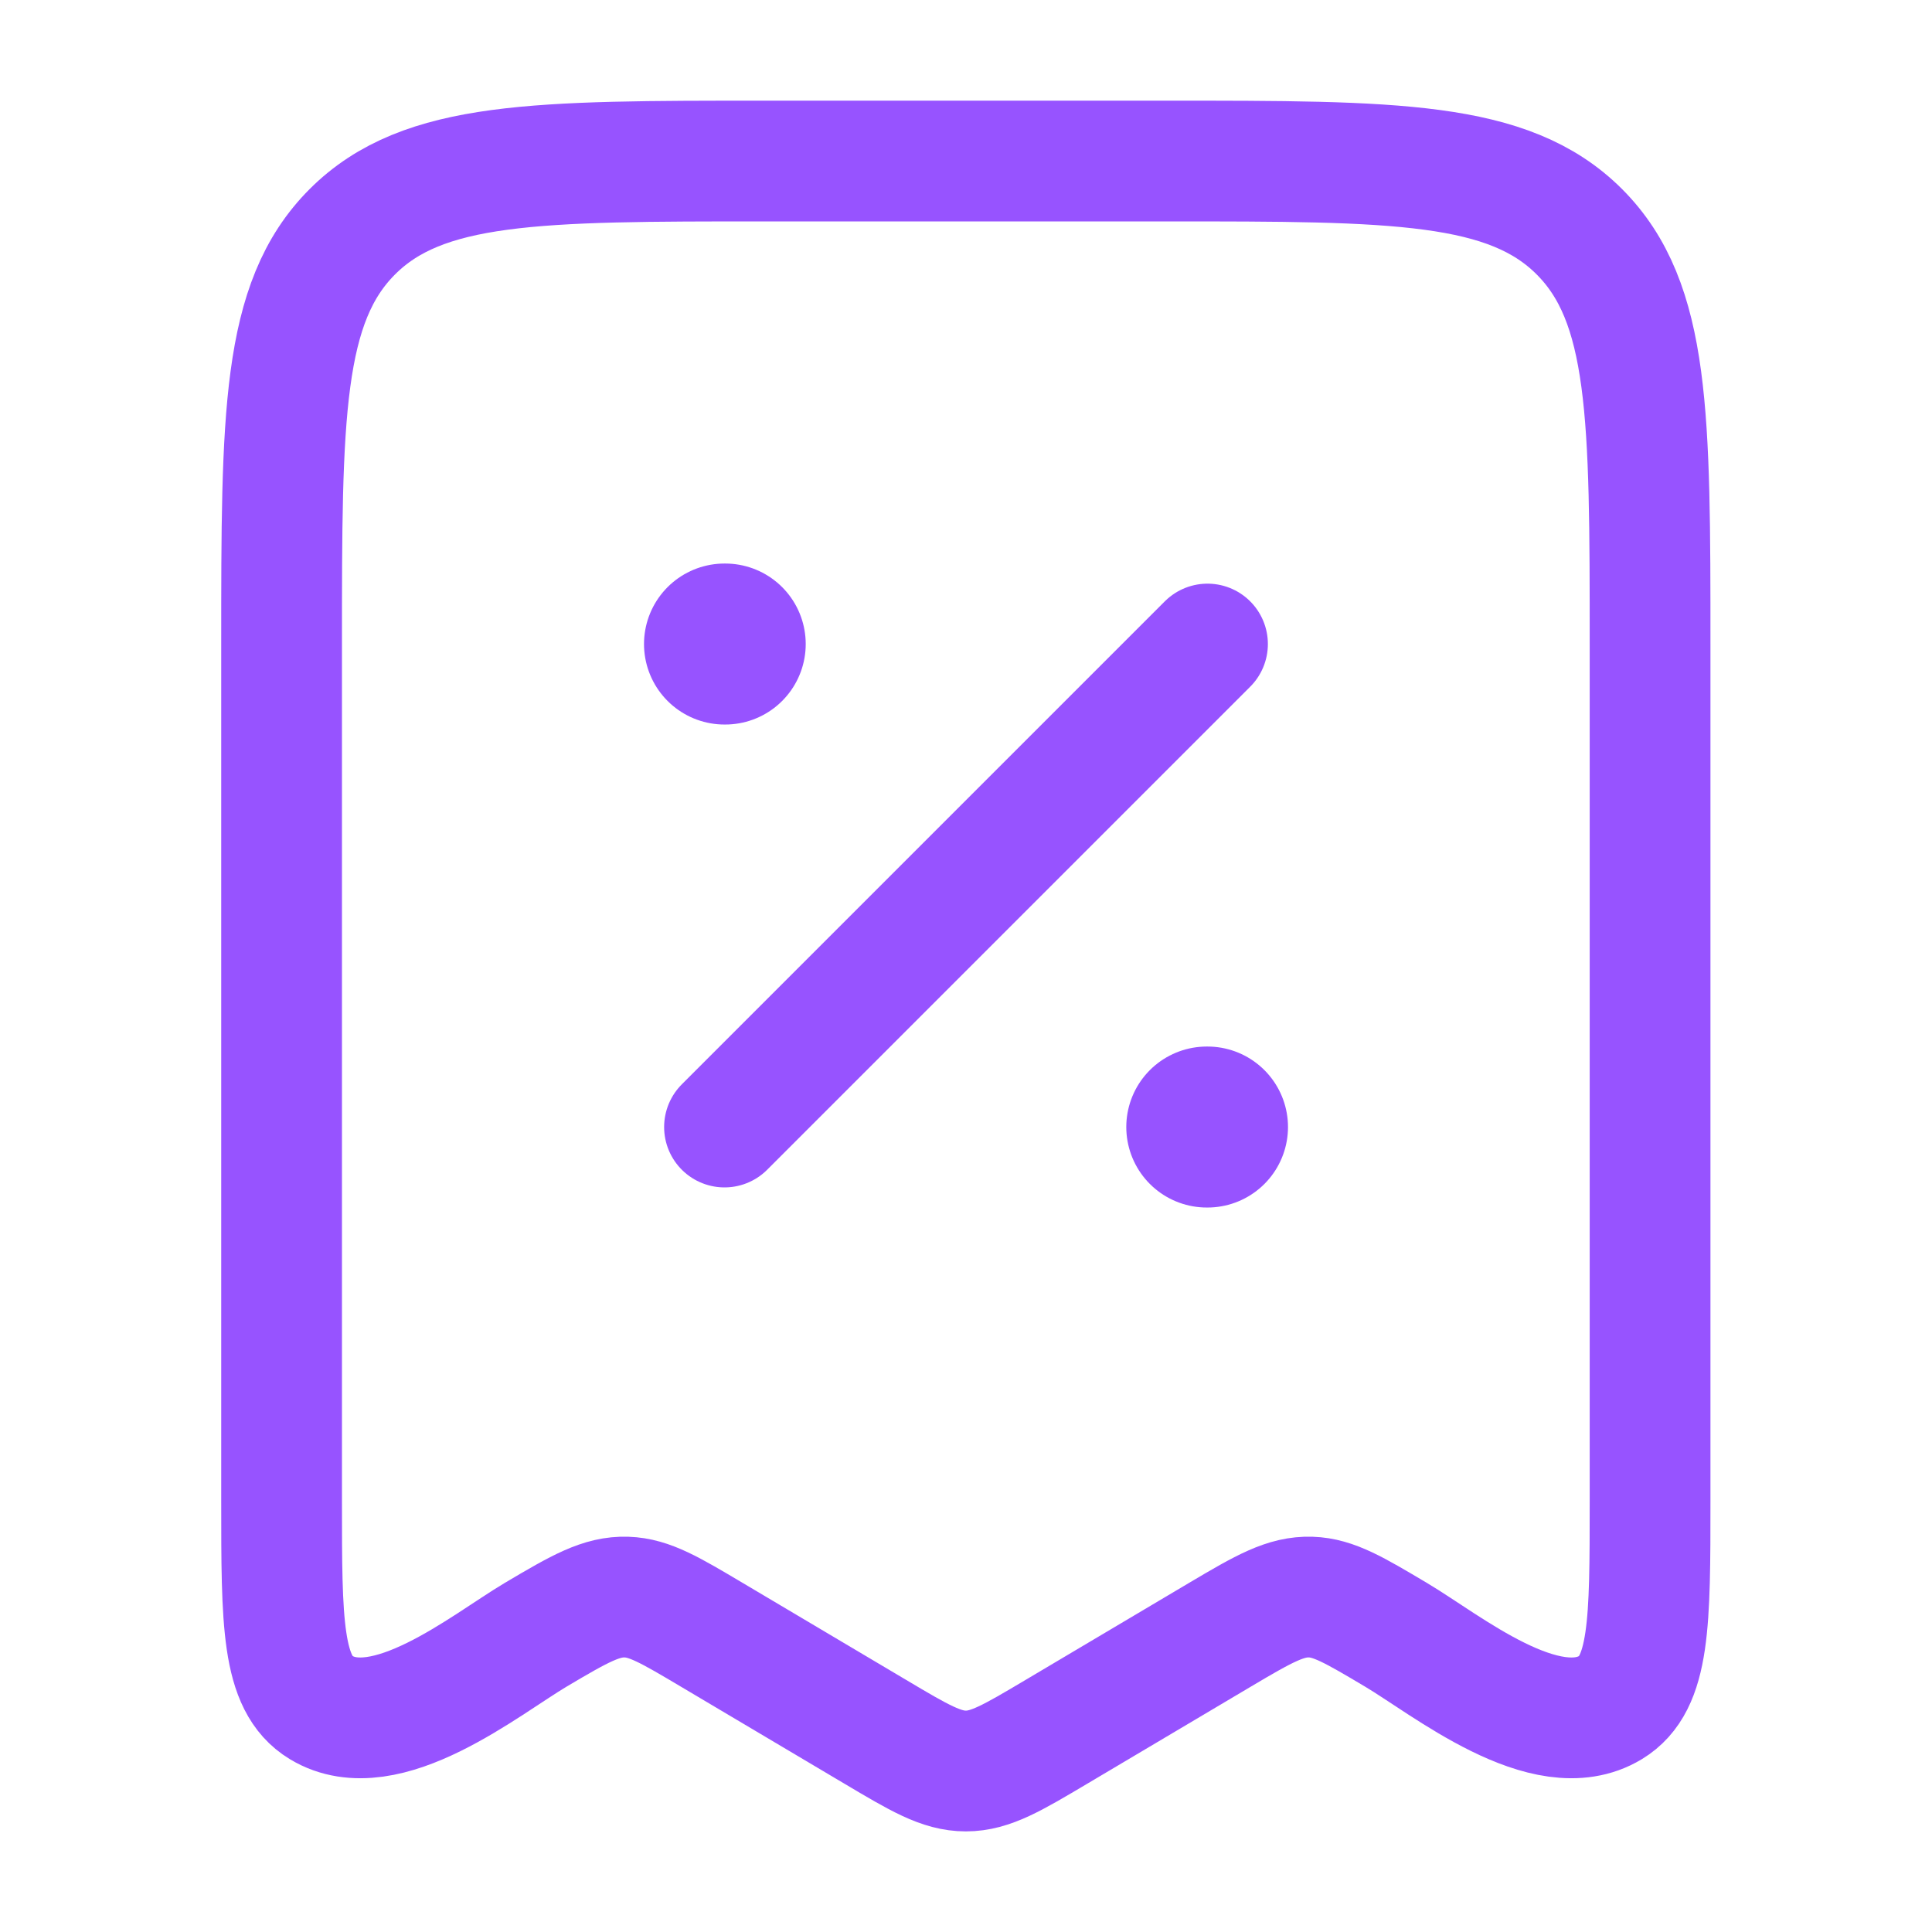 <svg width="40" height="40" viewBox="0 0 40 40" fill="none" xmlns="http://www.w3.org/2000/svg">
<g id="Frame">
<path id="Vector" d="M18.12 35.854L14.736 33.846C13.877 33.336 13.448 33.081 12.971 33.066C12.456 33.05 12.019 33.295 11.091 33.846C10.052 34.463 7.985 36.162 6.648 35.352C5.83 34.856 5.83 33.596 5.83 31.077V13.334C5.83 8.62 5.83 6.263 7.295 4.798C8.759 3.334 11.116 3.334 15.83 3.334H24.163C28.878 3.334 31.235 3.334 32.699 4.798C34.163 6.263 34.163 8.62 34.163 13.334V31.077C34.163 33.596 34.163 34.856 33.346 35.352C32.009 36.162 29.942 34.463 28.902 33.846C28.044 33.336 27.614 33.081 27.138 33.066C26.623 33.05 26.186 33.295 25.258 33.846L21.874 35.854C20.961 36.396 20.505 36.667 19.997 36.667C19.489 36.667 19.032 36.396 18.12 35.854Z" stroke="#9753FF" stroke-width="2.5" stroke-linecap="round" stroke-linejoin="round"/>
<path id="Vector_2" d="M25 13.334L15 23.334" stroke="#9753FF" stroke-width="2.5" stroke-linecap="round" stroke-linejoin="round"/>
<path id="Vector_3" d="M25 23.334H24.985M15.015 13.334H15" stroke="#9753FF" stroke-width="3.333" stroke-linecap="round" stroke-linejoin="round"/>
</g>
</svg>
